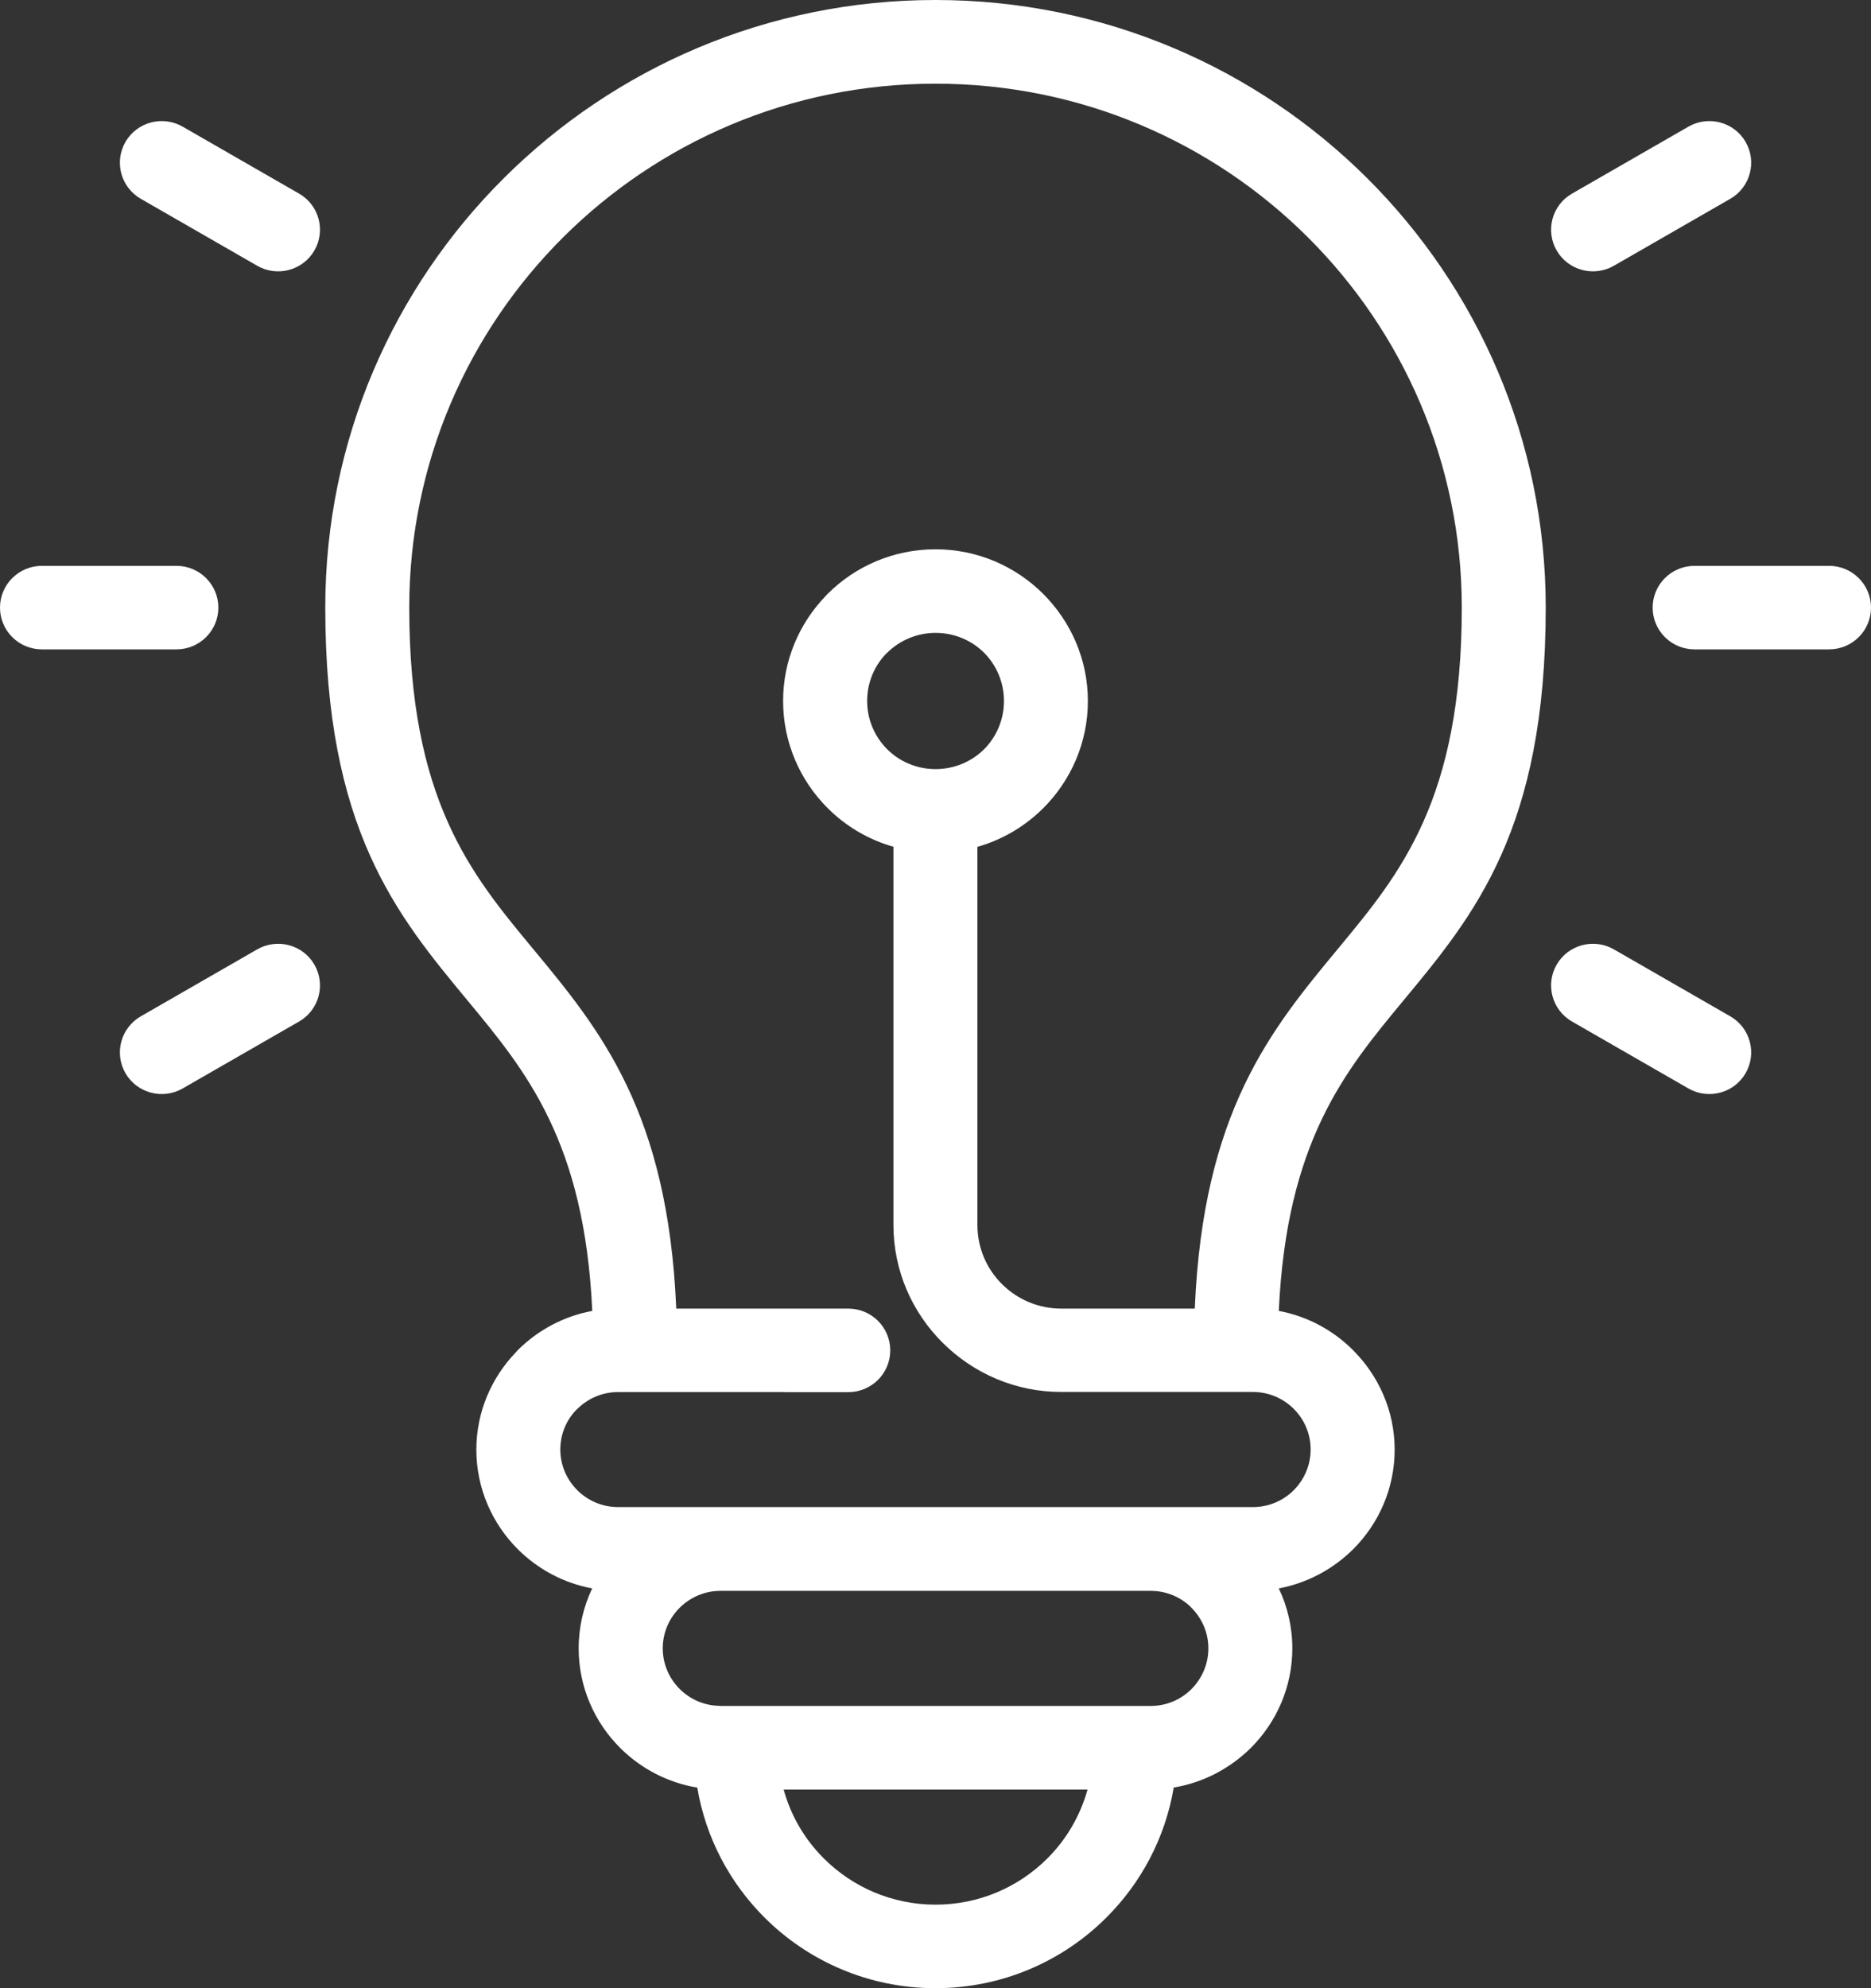 <svg width="64" height="68" viewBox="0 0 64 68" fill="none" xmlns="http://www.w3.org/2000/svg">
<rect x="0" y="0" width="64" height="68" fill="#333333" stroke="none"/>
<path d="M26.845 47.611H21.142C20.599 47.611 20.105 47.834 19.747 48.189L19.691 48.242C19.365 48.59 19.166 49.062 19.166 49.578C19.166 50.119 19.391 50.613 19.747 50.968C20.105 51.325 20.599 51.545 21.142 51.545H42.856C43.402 51.545 43.896 51.325 44.252 50.97C44.61 50.61 44.832 50.117 44.832 49.575C44.832 49.031 44.61 48.54 44.254 48.186C43.893 47.826 43.4 47.608 42.853 47.608H36.301C34.726 47.608 33.294 46.967 32.252 45.932L32.243 45.923C31.203 44.888 30.561 43.463 30.561 41.895V28.961C29.698 28.716 28.928 28.256 28.314 27.642C27.372 26.704 26.787 25.404 26.787 23.973C26.787 22.589 27.339 21.326 28.233 20.394L28.314 20.307C29.256 19.37 30.561 18.787 31.999 18.787C33.431 18.787 34.734 19.367 35.679 20.307C36.626 21.253 37.212 22.547 37.212 23.976C37.212 25.407 36.626 26.704 35.682 27.645C35.065 28.258 34.294 28.719 33.434 28.964V41.901C33.434 42.69 33.756 43.404 34.272 43.917C34.793 44.437 35.511 44.757 36.304 44.757H40.869C41.155 38.014 43.475 35.213 45.787 32.426C47.898 29.879 50.002 27.343 50.002 20.781C50.002 15.832 47.987 11.351 44.731 8.109C41.474 4.868 36.974 2.862 31.999 2.862C27.028 2.862 22.527 4.868 19.271 8.109C16.014 11.351 13.999 15.831 13.999 20.781C13.999 27.345 16.101 29.881 18.214 32.429C20.526 35.216 22.846 38.017 23.132 44.757H29.017C29.811 44.757 30.452 45.396 30.452 46.186C30.452 46.975 29.811 47.614 29.017 47.614H26.846L26.845 47.611ZM32.002 26.305C32.649 26.305 33.238 26.046 33.661 25.627C34.081 25.206 34.342 24.62 34.342 23.976C34.342 23.331 34.081 22.745 33.661 22.324C33.238 21.905 32.652 21.646 32.002 21.646C31.354 21.646 30.769 21.908 30.346 22.327L30.289 22.38C29.9 22.796 29.662 23.356 29.662 23.976C29.662 24.62 29.925 25.203 30.346 25.624C30.769 26.046 31.354 26.305 32.002 26.305ZM4.815 6.799C4.131 6.405 3.898 5.532 4.293 4.851C4.689 4.171 5.566 3.939 6.25 4.333L10.232 6.623C10.916 7.016 11.148 7.89 10.753 8.57C10.358 9.251 9.481 9.483 8.797 9.089L4.815 6.799ZM53.771 34.937C53.087 34.544 52.854 33.67 53.249 32.99C53.645 32.309 54.522 32.077 55.206 32.471L59.188 34.761C59.872 35.155 60.104 36.028 59.709 36.709C59.314 37.389 58.437 37.621 57.753 37.227L53.771 34.937ZM6.25 37.227C5.566 37.621 4.689 37.389 4.293 36.709C3.898 36.028 4.131 35.155 4.815 34.761L8.797 32.471C9.481 32.077 10.358 32.309 10.753 32.99C11.148 33.67 10.916 34.544 10.232 34.937L6.25 37.227ZM55.206 9.089C54.522 9.483 53.645 9.251 53.249 8.57C52.854 7.89 53.087 7.016 53.771 6.623L57.753 4.333C58.437 3.939 59.314 4.171 59.709 4.851C60.104 5.532 59.872 6.405 59.188 6.799L55.206 9.089ZM1.435 22.21C0.642 22.21 0 21.571 0 20.782C0 19.992 0.642 19.353 1.435 19.353H6.034C6.827 19.353 7.469 19.992 7.469 20.782C7.469 21.571 6.827 22.21 6.034 22.21H1.435ZM57.966 22.21C57.173 22.21 56.531 21.571 56.531 20.782C56.531 19.992 57.173 19.353 57.966 19.353H62.565C63.358 19.353 64 19.992 64 20.782C64 21.571 63.358 22.21 62.565 22.21H57.966ZM40.148 61.14C39.859 62.861 39.03 64.404 37.842 65.587C36.348 67.079 34.28 68 31.999 68C29.717 68 27.652 67.079 26.158 65.59C24.97 64.407 24.14 62.864 23.852 61.14C22.835 60.972 21.918 60.484 21.218 59.787C20.34 58.913 19.794 57.705 19.794 56.377C19.794 55.647 19.959 54.952 20.256 54.327C19.276 54.146 18.395 53.666 17.717 52.991C16.84 52.117 16.294 50.909 16.294 49.581C16.294 48.301 16.806 47.129 17.636 46.261L17.717 46.172C18.395 45.497 19.278 45.017 20.259 44.836C19.993 39.044 17.992 36.634 16.005 34.234C13.561 31.288 11.126 28.353 11.126 20.779C11.126 15.043 13.463 9.845 17.241 6.087C21.018 2.327 26.237 0 31.998 0C37.76 0 42.981 2.327 46.759 6.087C50.536 9.848 52.874 15.043 52.874 20.779C52.874 28.353 50.441 31.285 47.997 34.231C46.008 36.631 44.01 39.041 43.743 44.836C44.718 45.017 45.596 45.494 46.274 46.169L46.282 46.178C47.16 47.054 47.706 48.259 47.706 49.581C47.706 50.909 47.16 52.117 46.282 52.991C45.601 53.666 44.721 54.143 43.743 54.327C44.04 54.949 44.206 55.647 44.206 56.377C44.206 57.706 43.659 58.913 42.782 59.787C42.078 60.481 41.165 60.969 40.15 61.137L40.148 61.14ZM35.816 63.572C36.466 62.928 36.948 62.116 37.2 61.207H26.806C27.055 62.116 27.54 62.928 28.19 63.572C29.166 64.543 30.514 65.143 32.002 65.143C33.492 65.143 34.84 64.543 35.816 63.572ZM24.645 58.347H39.358C39.905 58.347 40.398 58.127 40.754 57.772C41.112 57.412 41.334 56.919 41.334 56.377C41.334 55.836 41.11 55.342 40.754 54.988L40.701 54.932C40.356 54.614 39.893 54.416 39.383 54.411H24.62C24.088 54.416 23.603 54.639 23.25 54.988C22.891 55.345 22.67 55.836 22.67 56.377C22.67 56.919 22.894 57.412 23.25 57.767C23.608 58.124 24.102 58.344 24.645 58.344L24.645 58.347Z" fill="white"/>
</svg>
